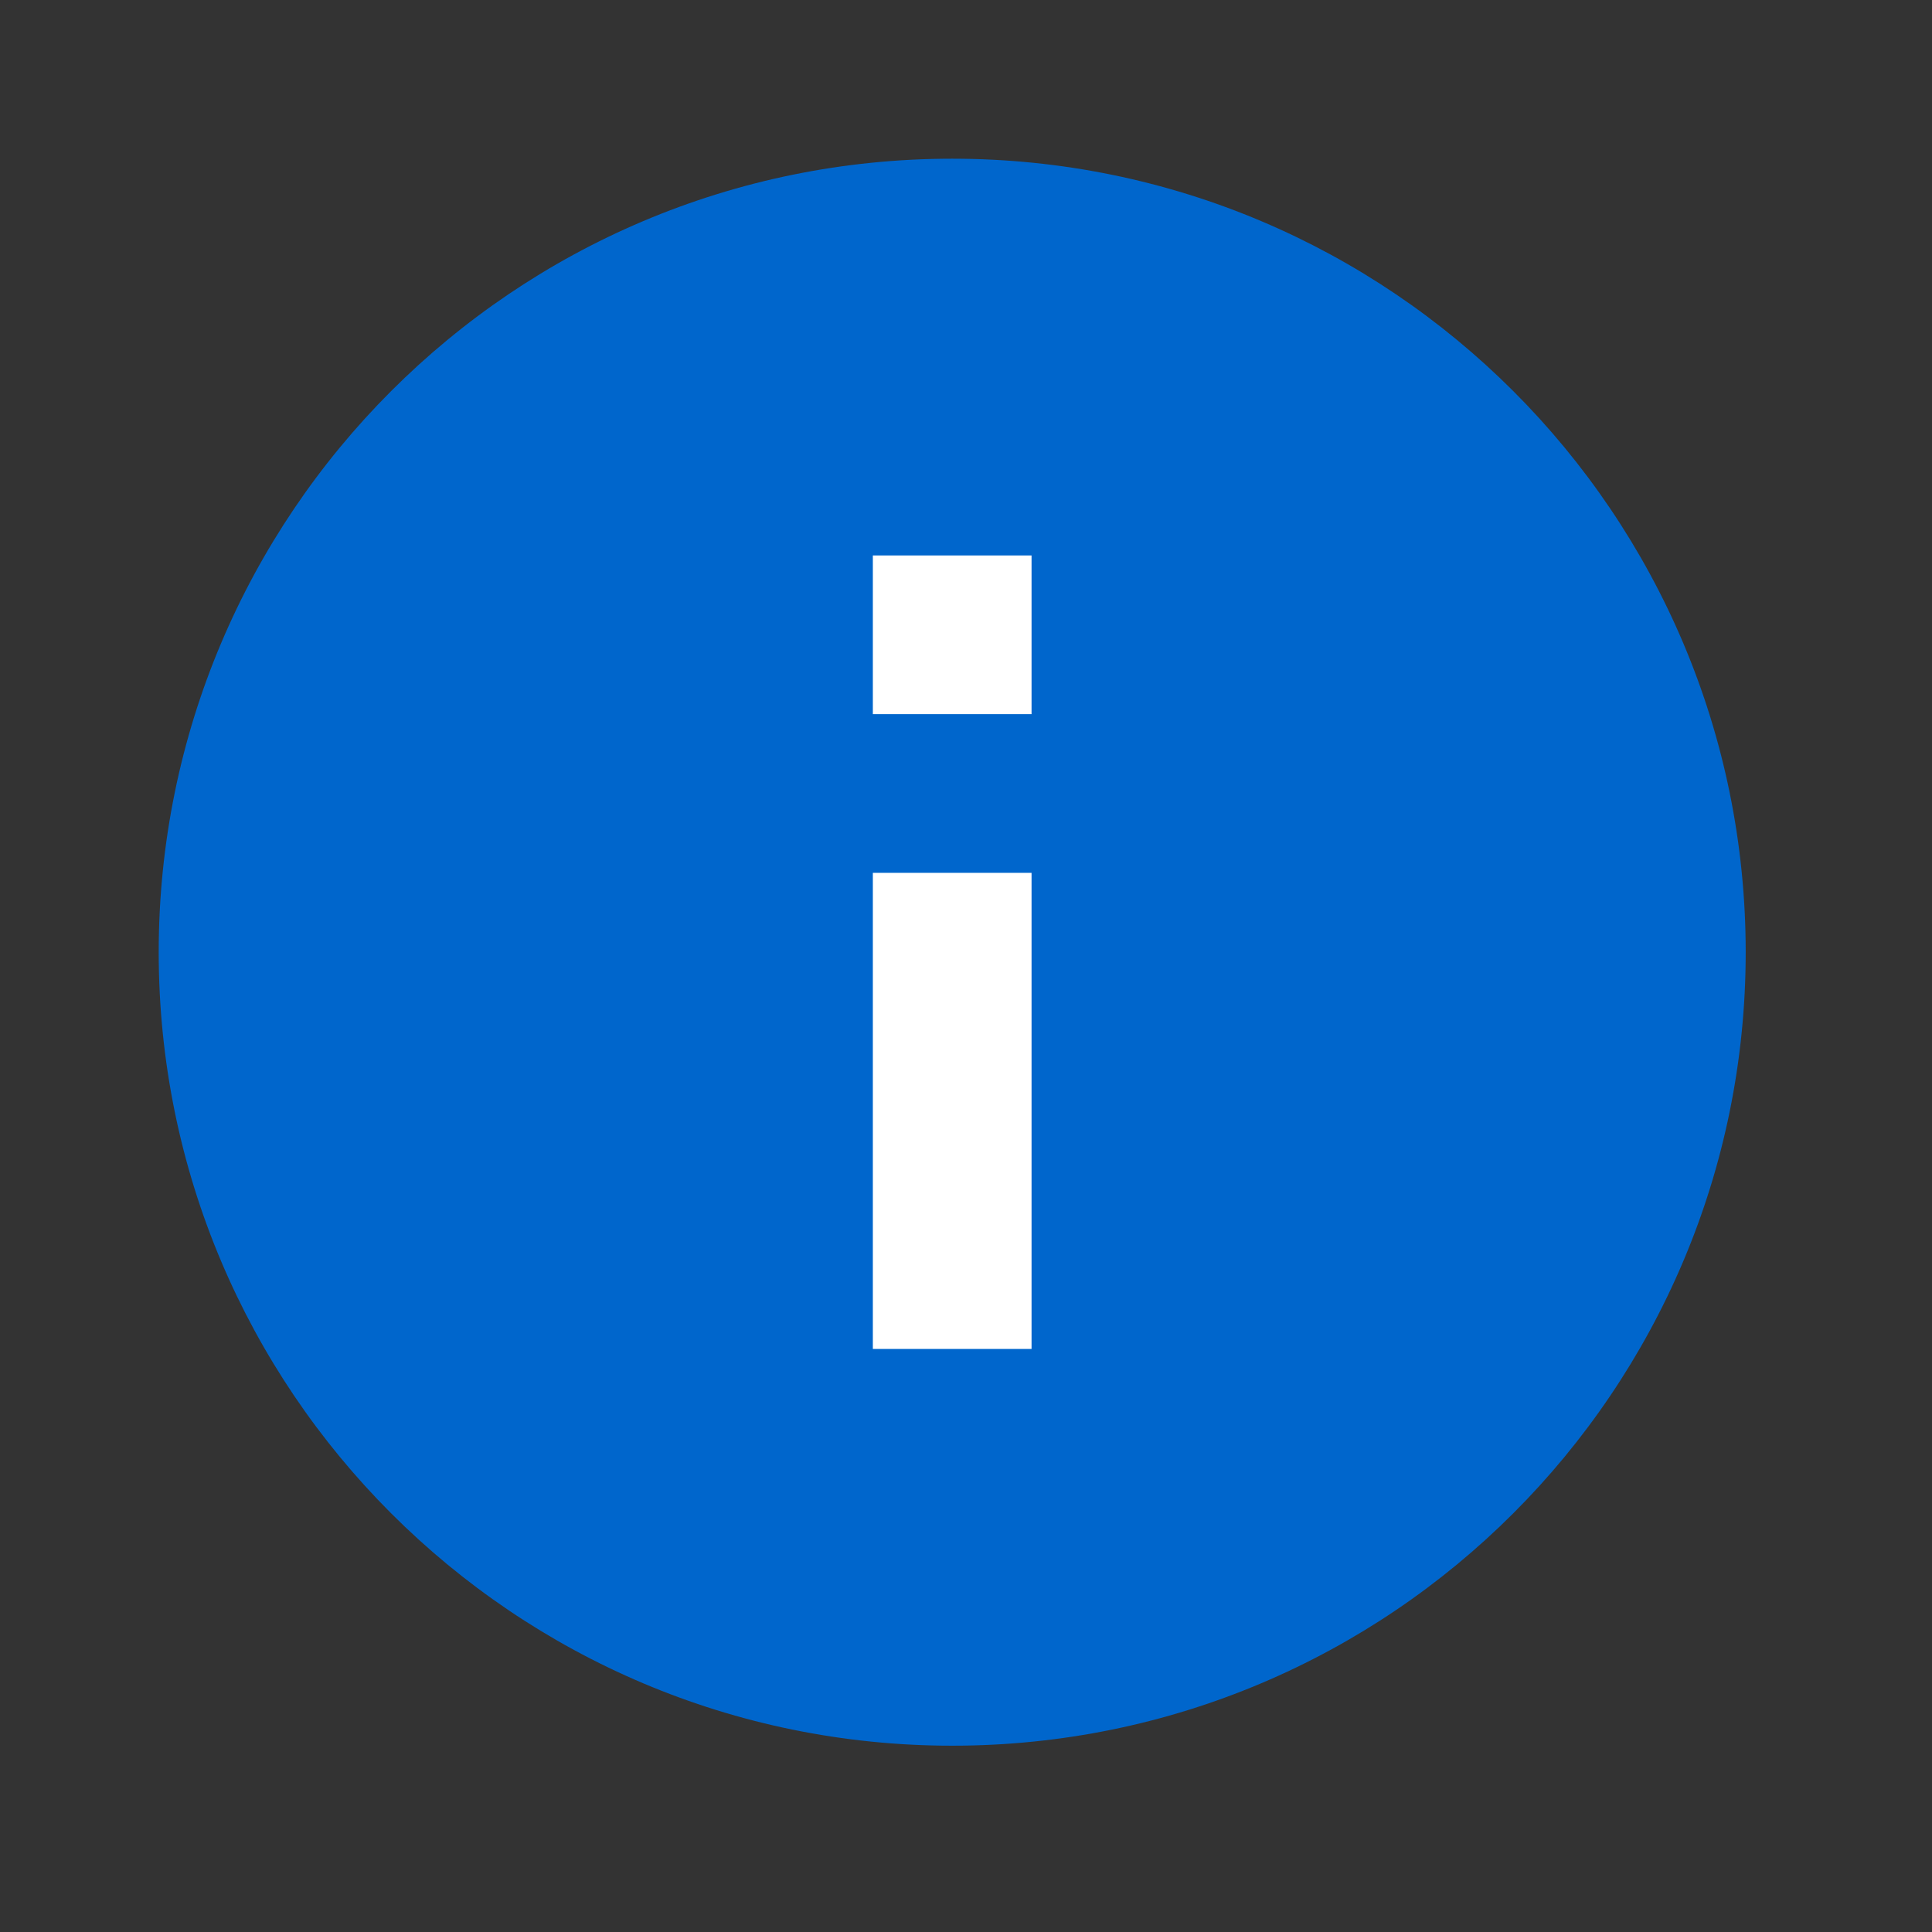 <svg width="56" height="56" xmlns="http://www.w3.org/2000/svg"><rect width="100%" height="100%" fill="#333333" stroke="none"/><g fill="none" fill-rule="evenodd"><path d="M0 0h55.2v55.2H0z"/><path d="M27.6 50.6c-12.703 0-23-10.297-23-23s10.297-23 23-23 23 10.297 23 23-10.297 23-23 23z" fill="#06C"/><path fill="#FFF" d="M25.3 25.3v13.8h4.6V25.3zm0-9.2v4.6h4.6v-4.6z"/></g></svg>